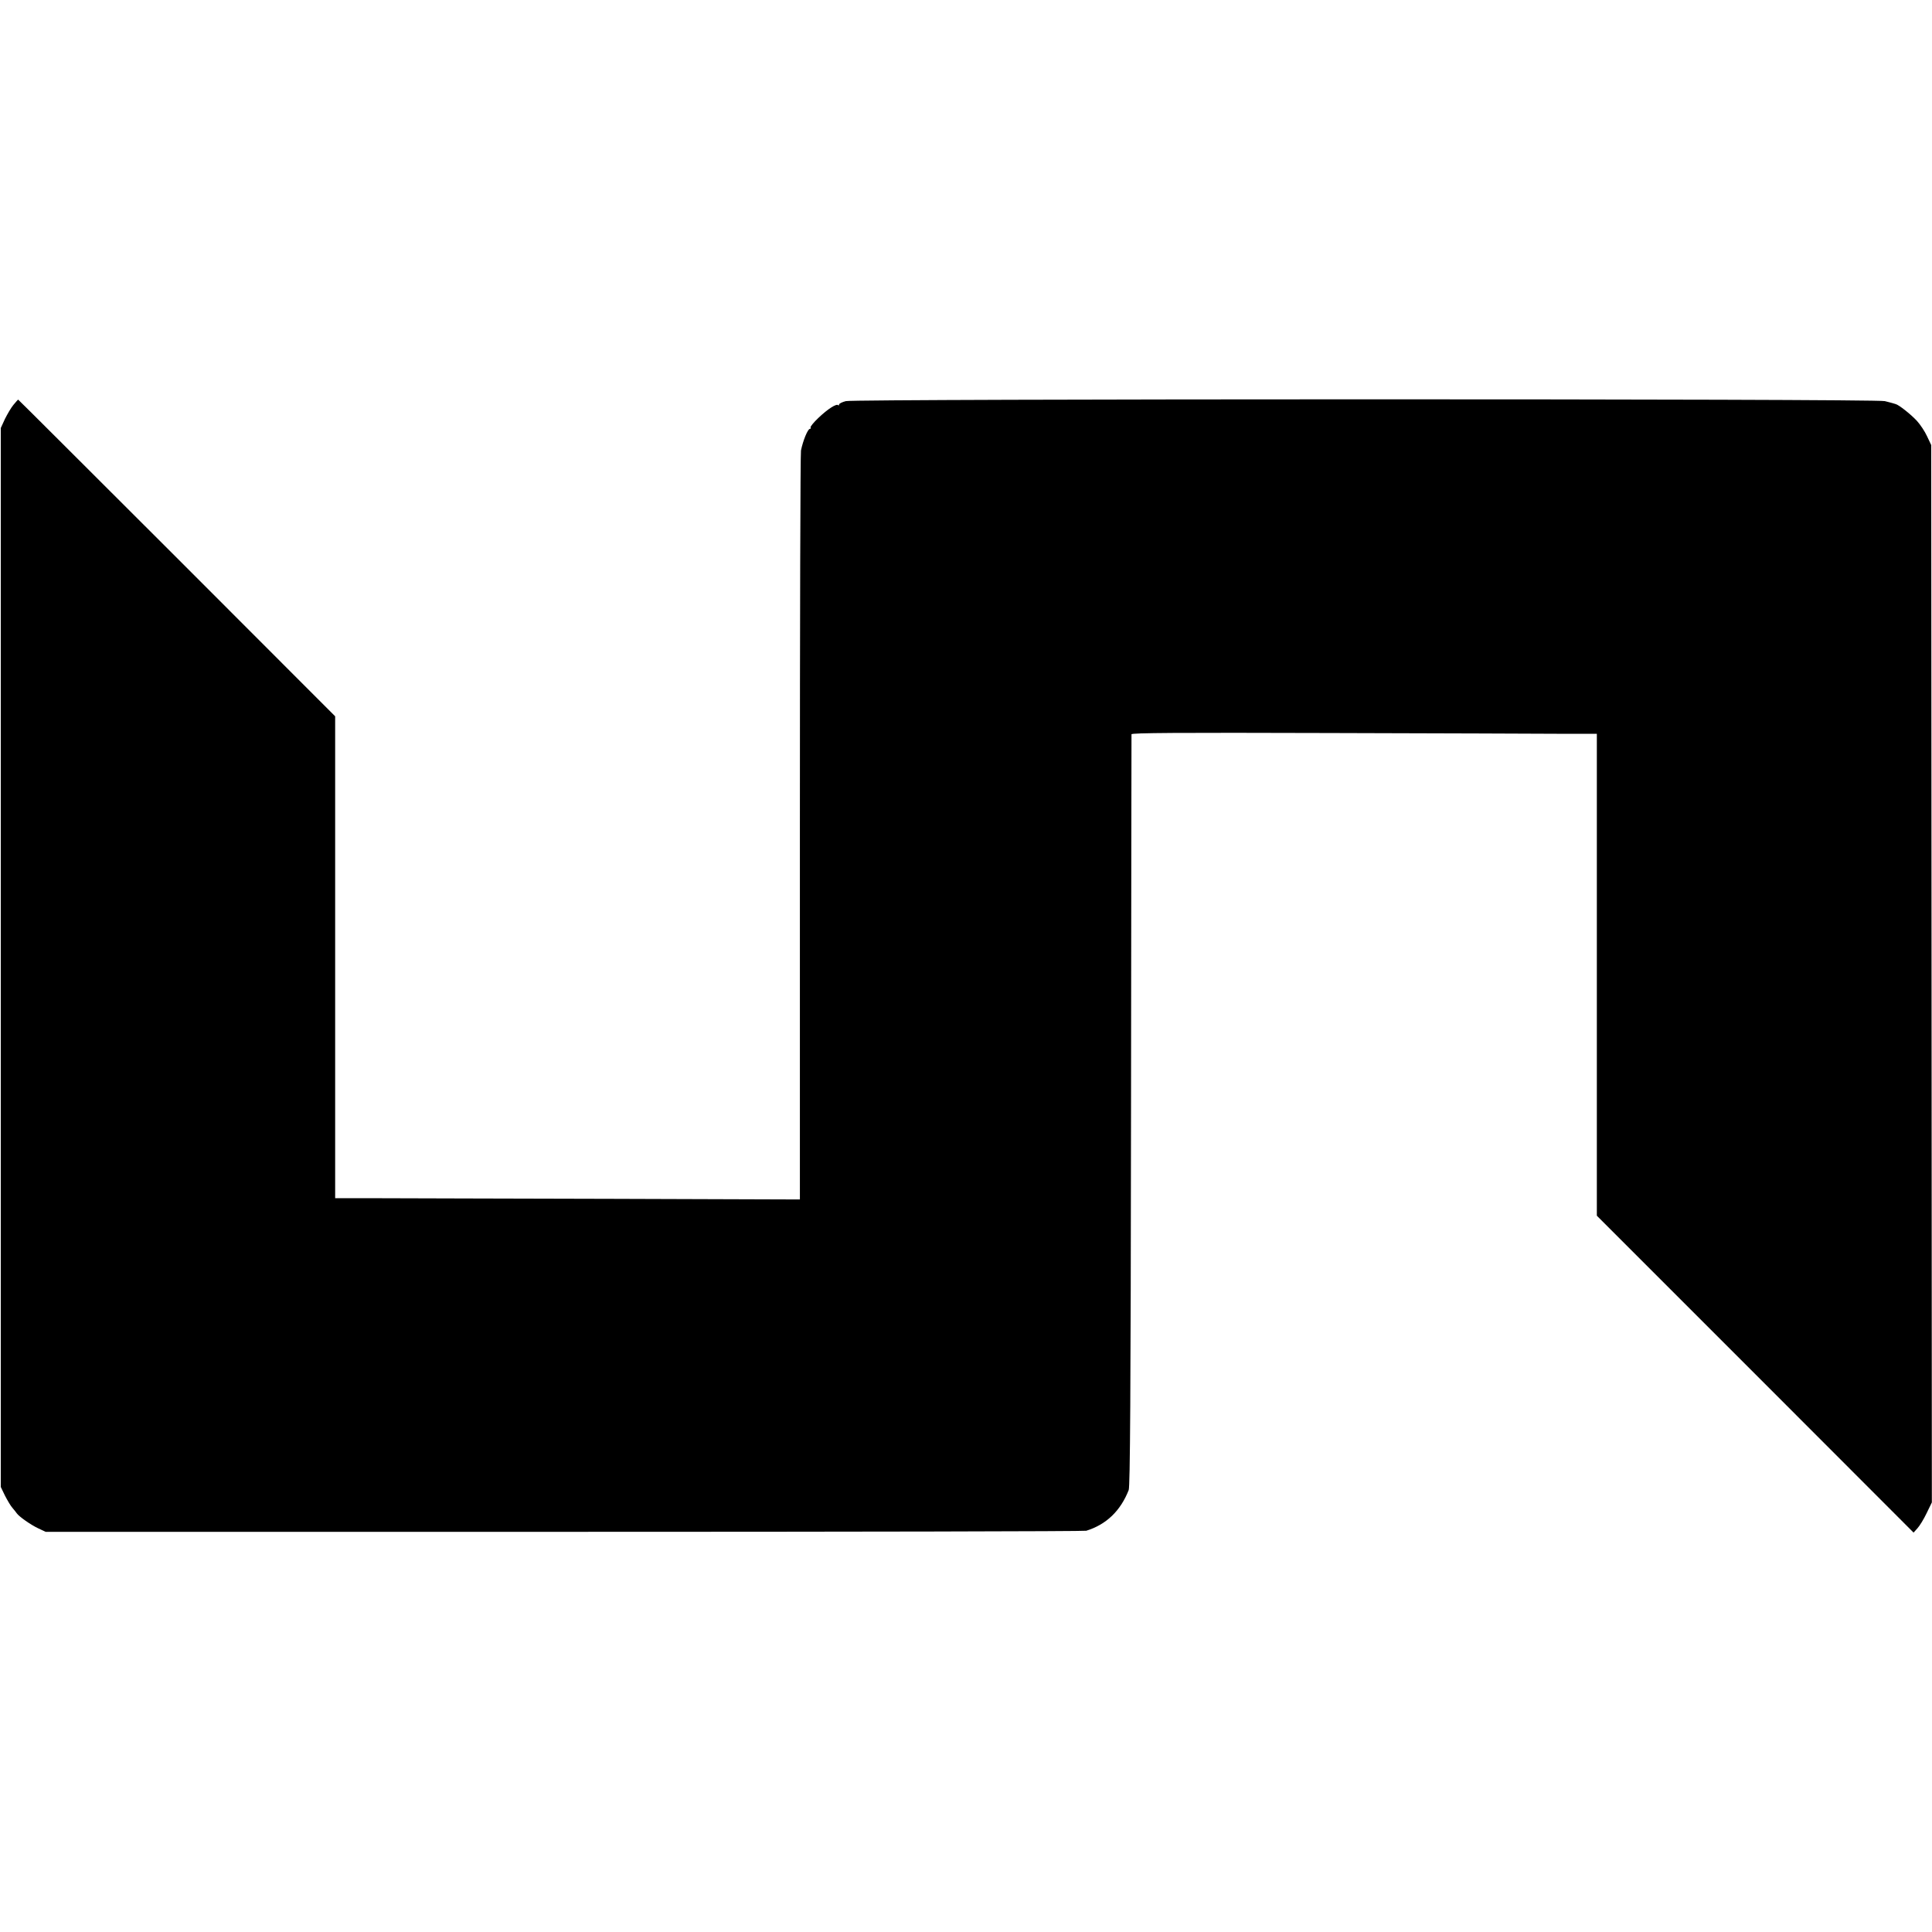 <?xml version="1.0" standalone="no"?>
<!DOCTYPE svg PUBLIC "-//W3C//DTD SVG 20010904//EN"
 "http://www.w3.org/TR/2001/REC-SVG-20010904/DTD/svg10.dtd">
<svg version="1.0" xmlns="http://www.w3.org/2000/svg"
 width="1248pt" height="1248pt" viewBox="0 0 1248 1248"
 preserveAspectRatio="xMidYMid meet">
<g transform="translate(0,1248) scale(0.1,-0.1)"
fill="#000000" stroke="none">
<path d="M87 9865 c-15 -18 -39 -59 -55 -91 l-27 -59 0 -3420 0 -3420 27 -56
c16 -31 37 -67 49 -80 11 -13 24 -29 27 -34 14 -21 91 -75 138 -97 l49 -23
3350 0 c1843 0 3360 3 3372 7 129 40 221 128 274 263 9 23 13 616 15 2450 1
1331 3 2425 3 2432 1 9 290 11 1279 8 702 -2 1378 -4 1502 -5 l225 0 0 -1556
0 -1557 1023 -1023 1023 -1024 25 28 c14 15 41 59 59 97 l34 70 -2 3415 -2
3415 -27 57 c-14 31 -44 76 -66 100 -39 42 -116 103 -137 108 -5 1 -14 4 -20
6 -5 1 -28 8 -50 13 -58 16 -6650 15 -6711 0 -24 -6 -44 -16 -44 -22 0 -6 -3
-8 -6 -4 -11 11 -67 -25 -126 -81 -32 -30 -55 -59 -52 -63 3 -5 1 -9 -4 -9
-14 0 -45 -76 -58 -140 -4 -19 -7 -1116 -7 -2436 l0 -2402 -1211 4 c-666 2
-1342 3 -1501 4 l-290 0 0 1557 0 1556 -1023 1024 c-563 562 -1024 1023 -1025
1022 -1 0 -14 -15 -30 -34z"/>
</g>
</svg>
